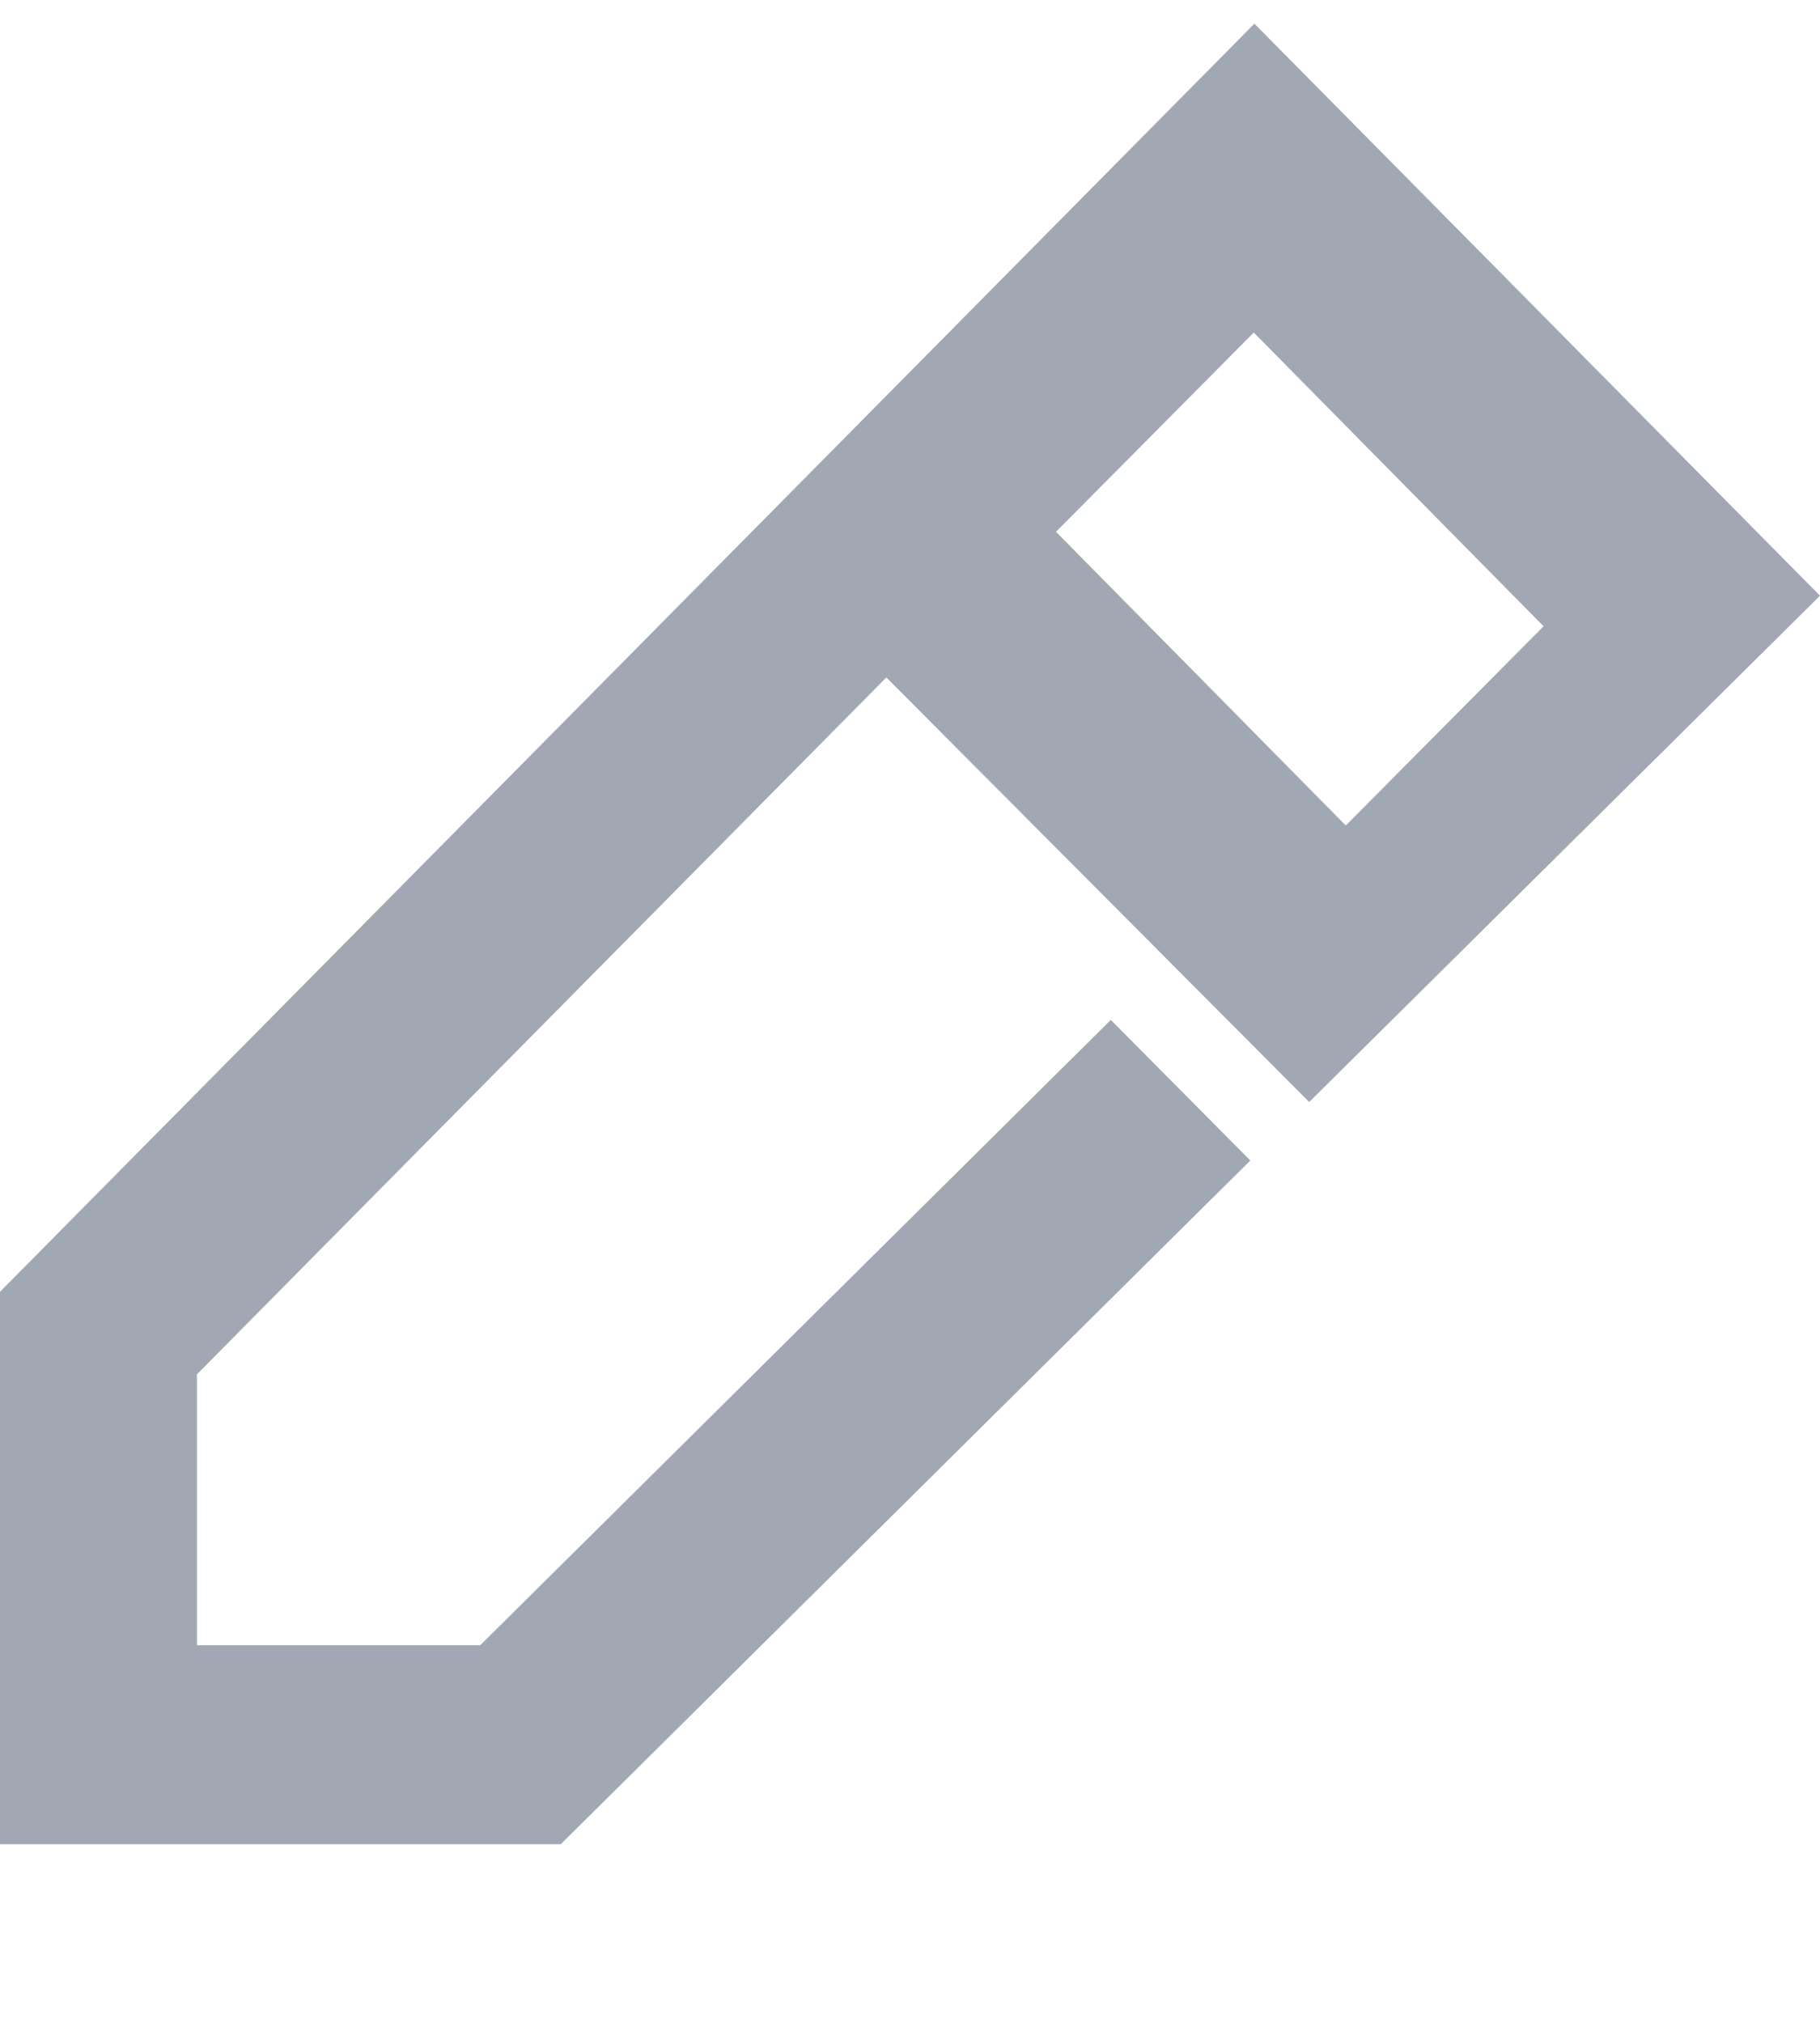 <svg width="9" height="10" viewBox="0 0 9 10" fill="none" xmlns="http://www.w3.org/2000/svg">
<path fill-rule="evenodd" clip-rule="evenodd" d="M0.974 6.794L4.383 3.349L6.474 5.448L9 2.945L6.203 0.117L0 6.386V9.117L2.773 9.117L6.183 5.737L5.493 5.042L2.375 8.133L0.974 8.133V6.794ZM7.633 3.096L6.2 1.644L5.222 2.629L6.655 4.081L7.633 3.096Z" fill="#A2A8B3"/>
</svg>
